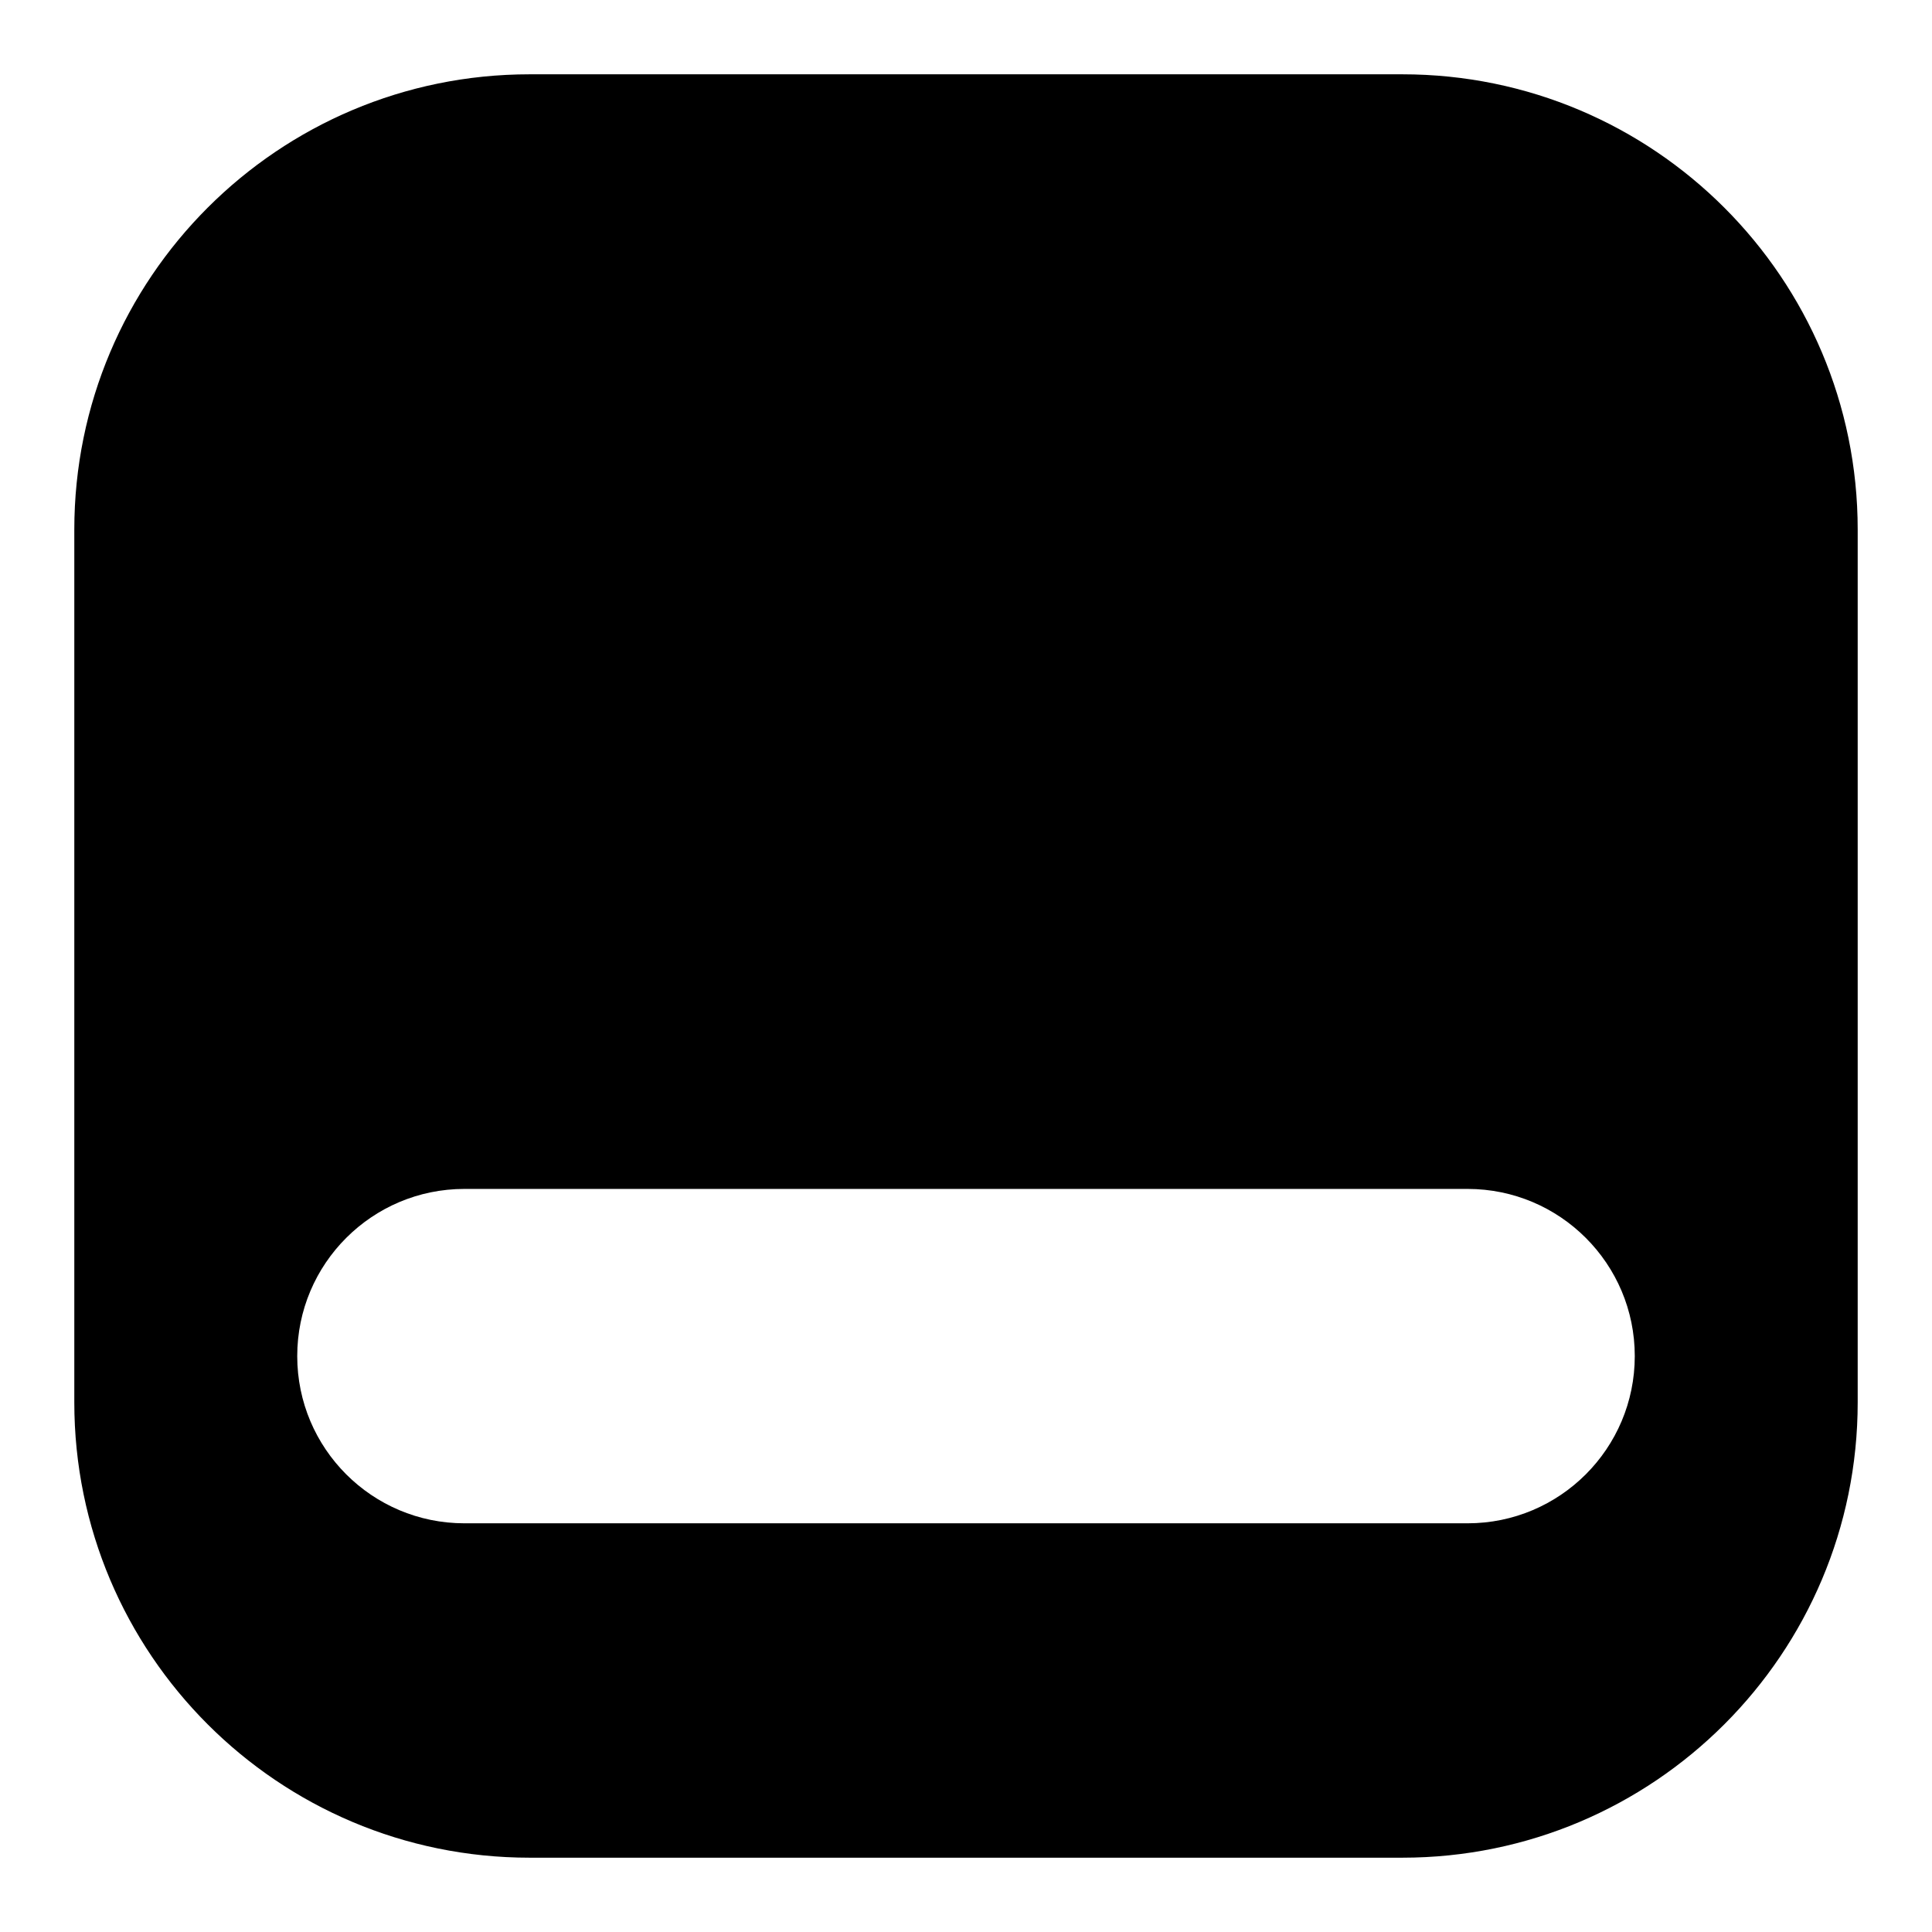 <?xml version="1.0" encoding="utf-8"?>
<!-- Generator: Adobe Illustrator 16.0.0, SVG Export Plug-In . SVG Version: 6.00 Build 0)  -->
<!DOCTYPE svg PUBLIC "-//W3C//DTD SVG 1.1 Basic//EN" "http://www.w3.org/Graphics/SVG/1.1/DTD/svg11-basic.dtd">
<svg version="1.1" baseProfile="basic" id="Capa_1" xmlns="http://www.w3.org/2000/svg" xmlns:xlink="http://www.w3.org/1999/xlink"
	 x="0px" y="0px" width="52px" height="52px" viewBox="0 0 52 52" xml:space="preserve">
<path d="M37.745,2H14.255C7.487,2,2,7.487,2,14.255v23.49C2,44.513,7.487,50,14.255,50h23.489C44.513,50,50,44.513,50,37.745v-23.49
	C50,7.487,44.513,2,37.745,2z M39.5,41h-27C10.015,41,8,38.985,8,36.5s2.015-4.5,4.5-4.5h27c2.485,0,4.5,2.015,4.5,4.5
	S41.985,41,39.5,41z"/>
</svg>
